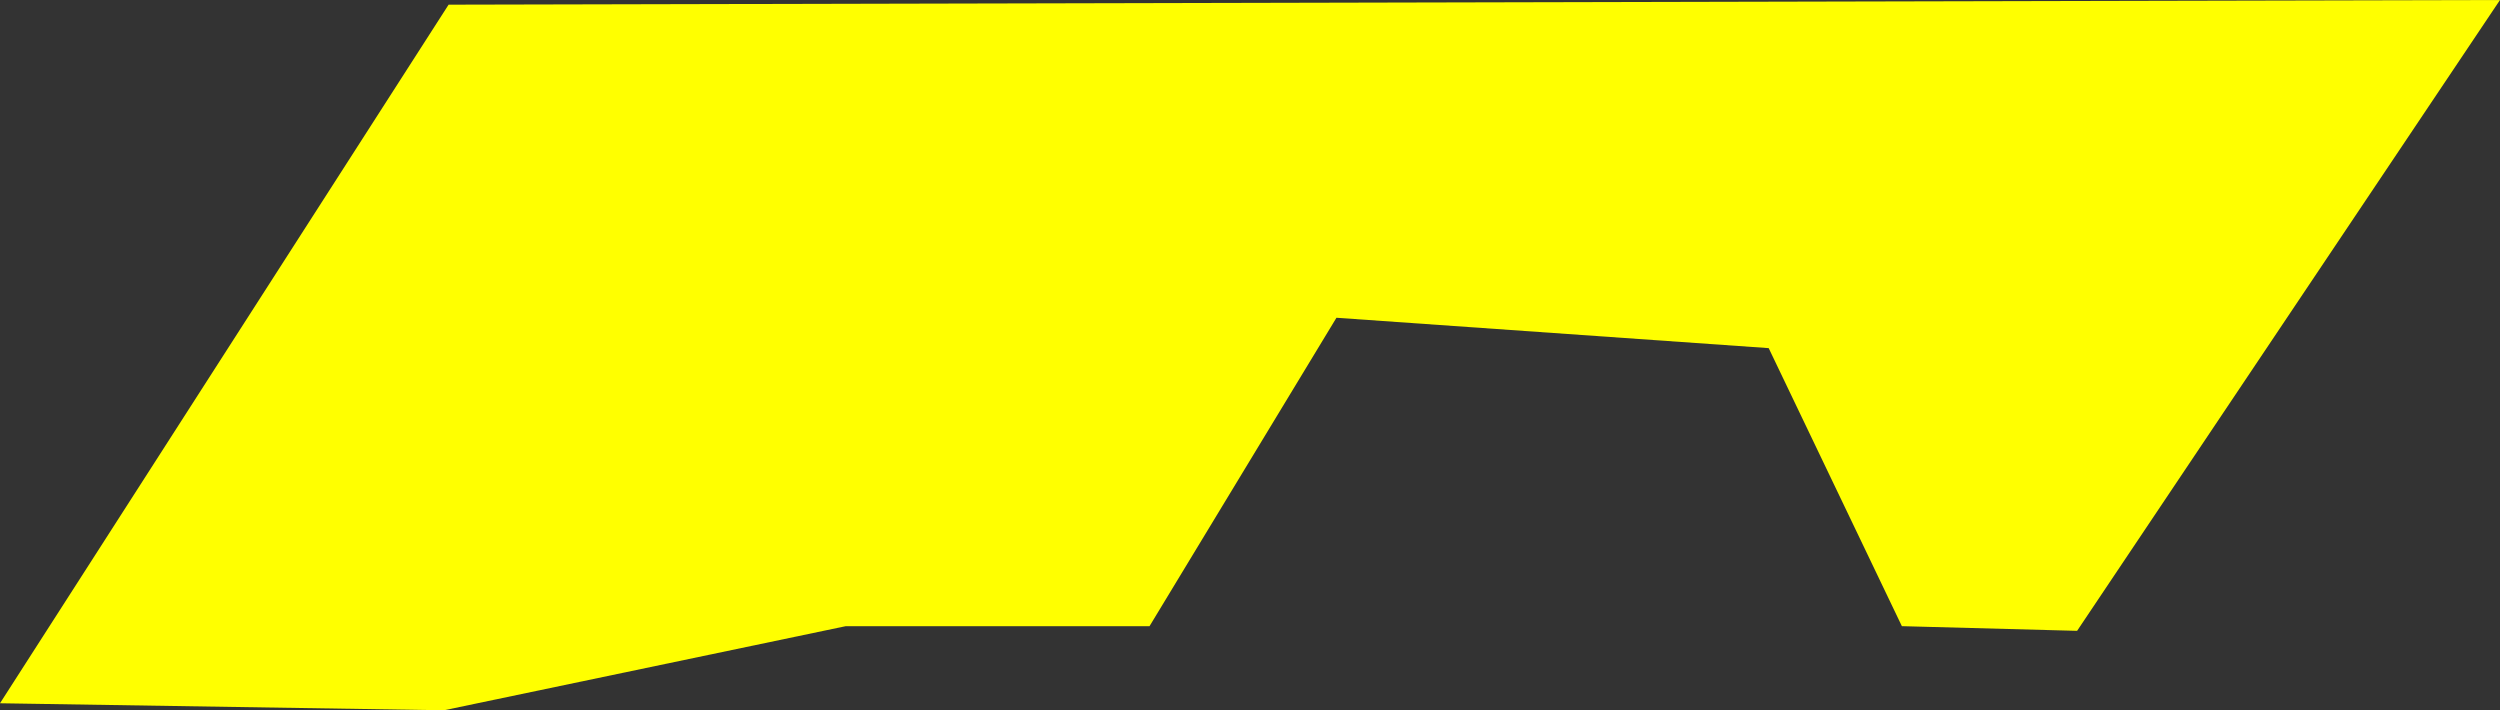 <?xml version="1.0" encoding="UTF-8" standalone="no"?>
<svg xmlns:xlink="http://www.w3.org/1999/xlink" height="15.2px" width="53.5px" xmlns="http://www.w3.org/2000/svg">
  <rect width="100%" height="100%" fill="#333333" stroke="none"/>
  <g transform="matrix(1.0, 0.0, 0.0, 1.0, 26.75, 7.6)">
    <path d="M11.1 -0.15 L1.85 -0.8 -2.15 5.8 -8.65 5.8 -17.25 7.6 -26.75 7.45 -17.15 -7.5 26.75 -7.6 17.7 5.9 13.95 5.8 11.1 -0.15" fill="#ffff00" fill-rule="evenodd" stroke="none"/>
  </g>
</svg>
